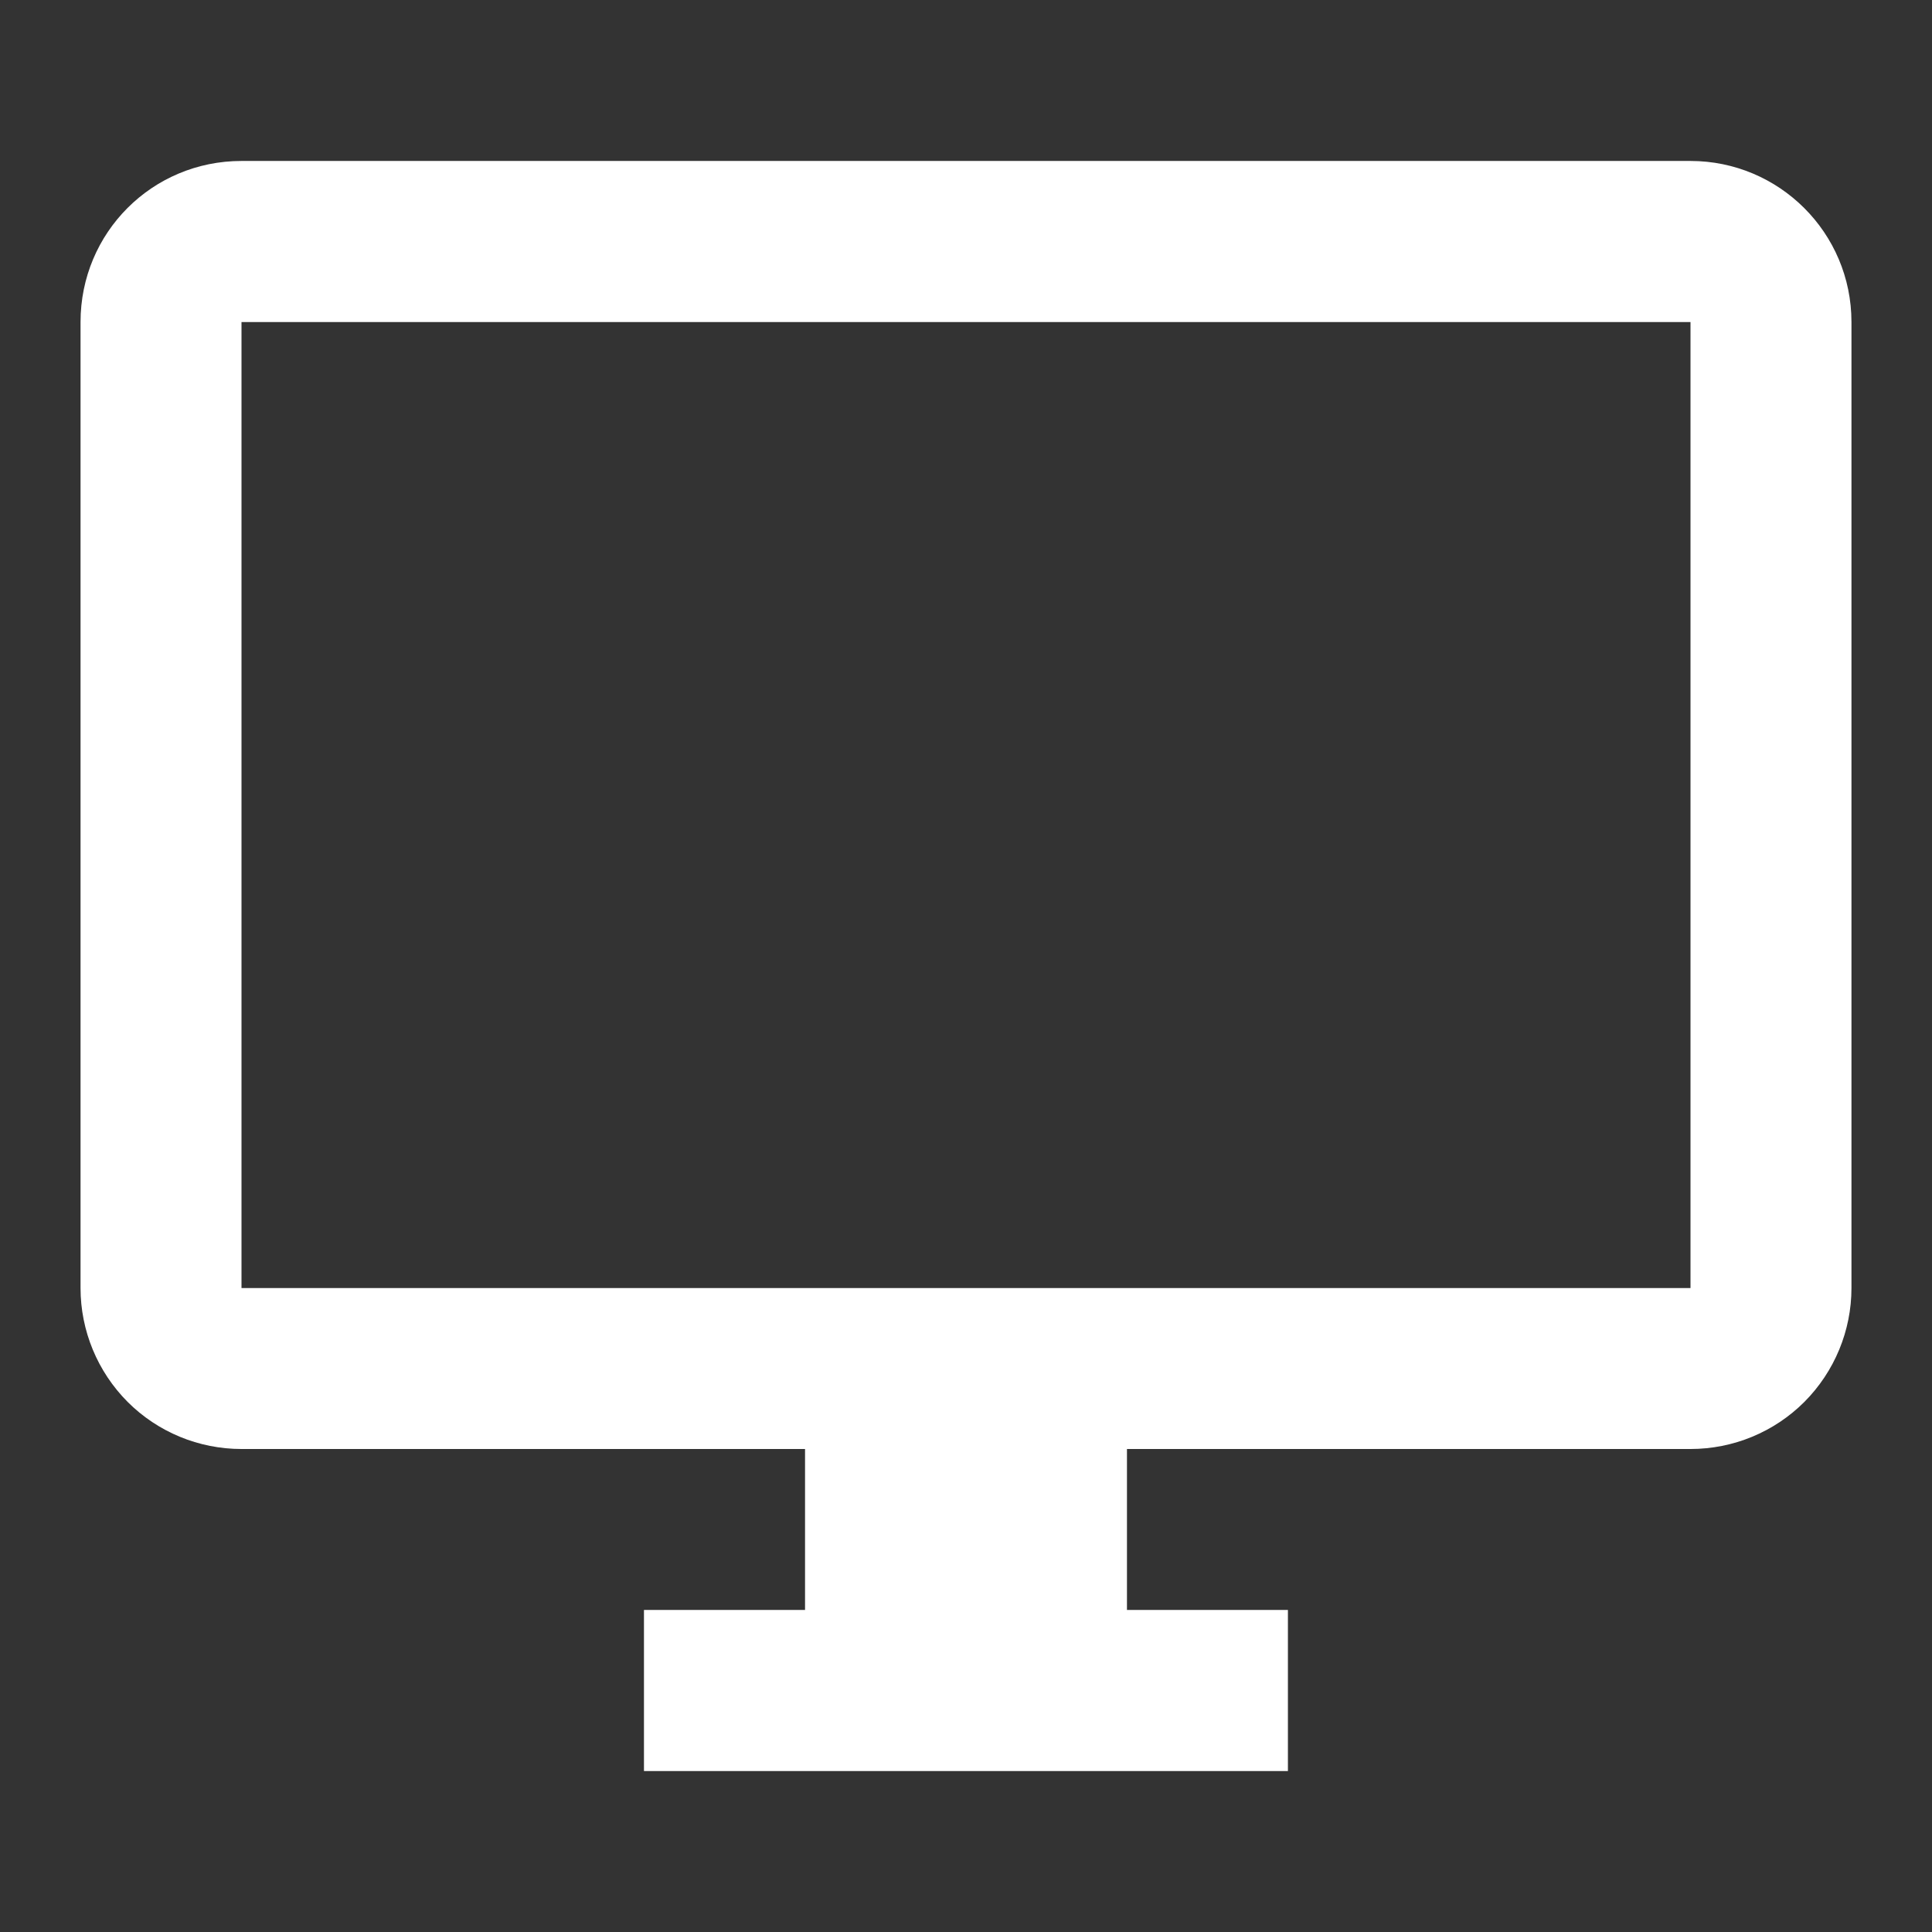 <svg width="16" height="16" viewBox="0 0 16 16" fill="none" xmlns="http://www.w3.org/2000/svg">
<rect x="0" y="0" width="16" height="16" fill="#333333" stroke="none"/>
<path d="M14 10.667H2V2.667H14V10.667ZM14 1.333H2C1.26 1.333 0.667 1.927 0.667 2.667V10.667C0.667 11.02 0.807 11.359 1.057 11.61C1.307 11.86 1.646 12 2 12H6.667V13.333H5.333V14.667H10.666V13.333H9.333V12H14C14.354 12 14.693 11.86 14.943 11.61C15.193 11.359 15.333 11.02 15.333 10.667V2.667C15.333 1.927 14.733 1.333 14 1.333Z" fill="#FFFFFF"/>
</svg>
